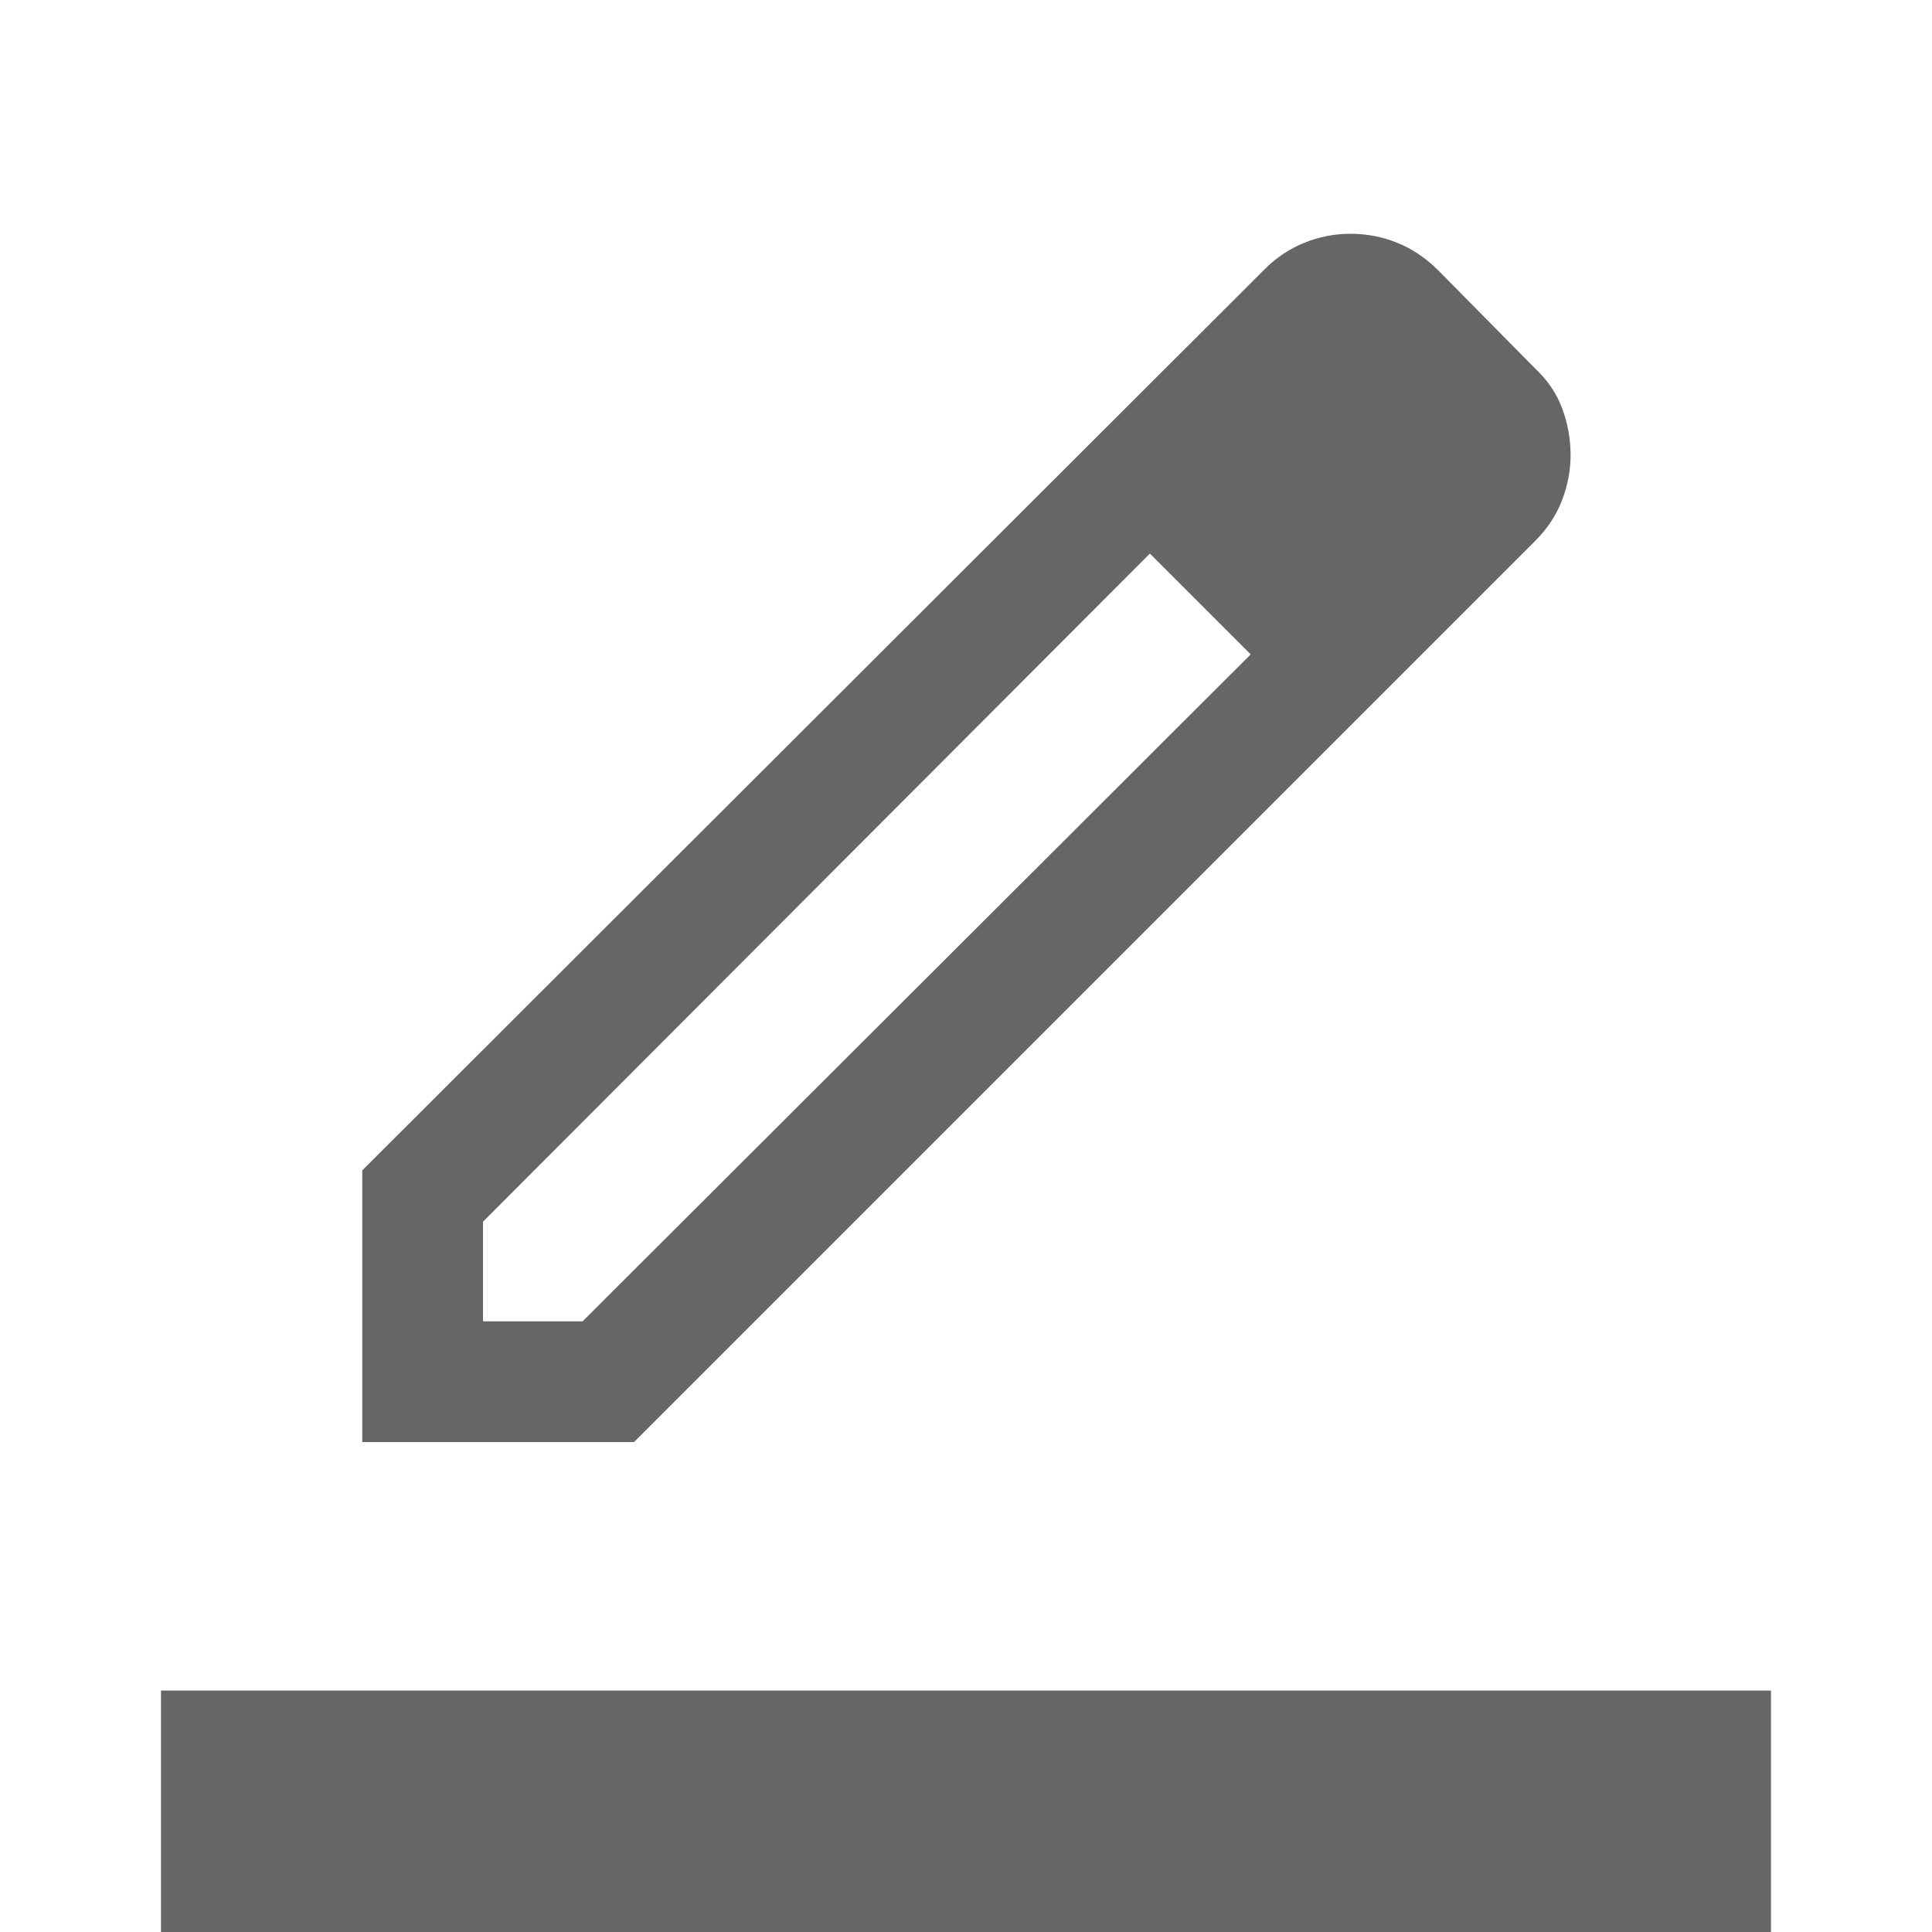 <svg xmlns="http://www.w3.org/2000/svg" fill="none" viewBox="0 0 28 28"><g clip-path="url(#a)"><path d="m2.333 28.001v-3.5h23.333v3.5h-23.333zm4.667-8.851h1.443l9.683-9.666-0.734-0.745-0.727-0.716-9.665 9.683v1.443zm-1.75 1.75v-3.938l13.078-13.06c0.169-0.169 0.361-0.297 0.576-0.384 0.214-0.087 0.438-0.13 0.67-0.13 0.232 0 0.457 0.043 0.674 0.13 0.217 0.087 0.417 0.221 0.598 0.402l1.402 1.42c0.181 0.169 0.312 0.363 0.393 0.581 0.081 0.218 0.121 0.443 0.121 0.676 0 0.218-0.041 0.435-0.123 0.651-0.082 0.216-0.212 0.413-0.391 0.592l-13.06 13.06h-3.938zm12.876-11.416-0.734-0.745-0.727-0.716 1.46 1.46z" fill="#000" fill-opacity=".6"></path></g><defs><clipPath id="a"><rect width="28" height="28" fill="#fff"></rect></clipPath></defs></svg>